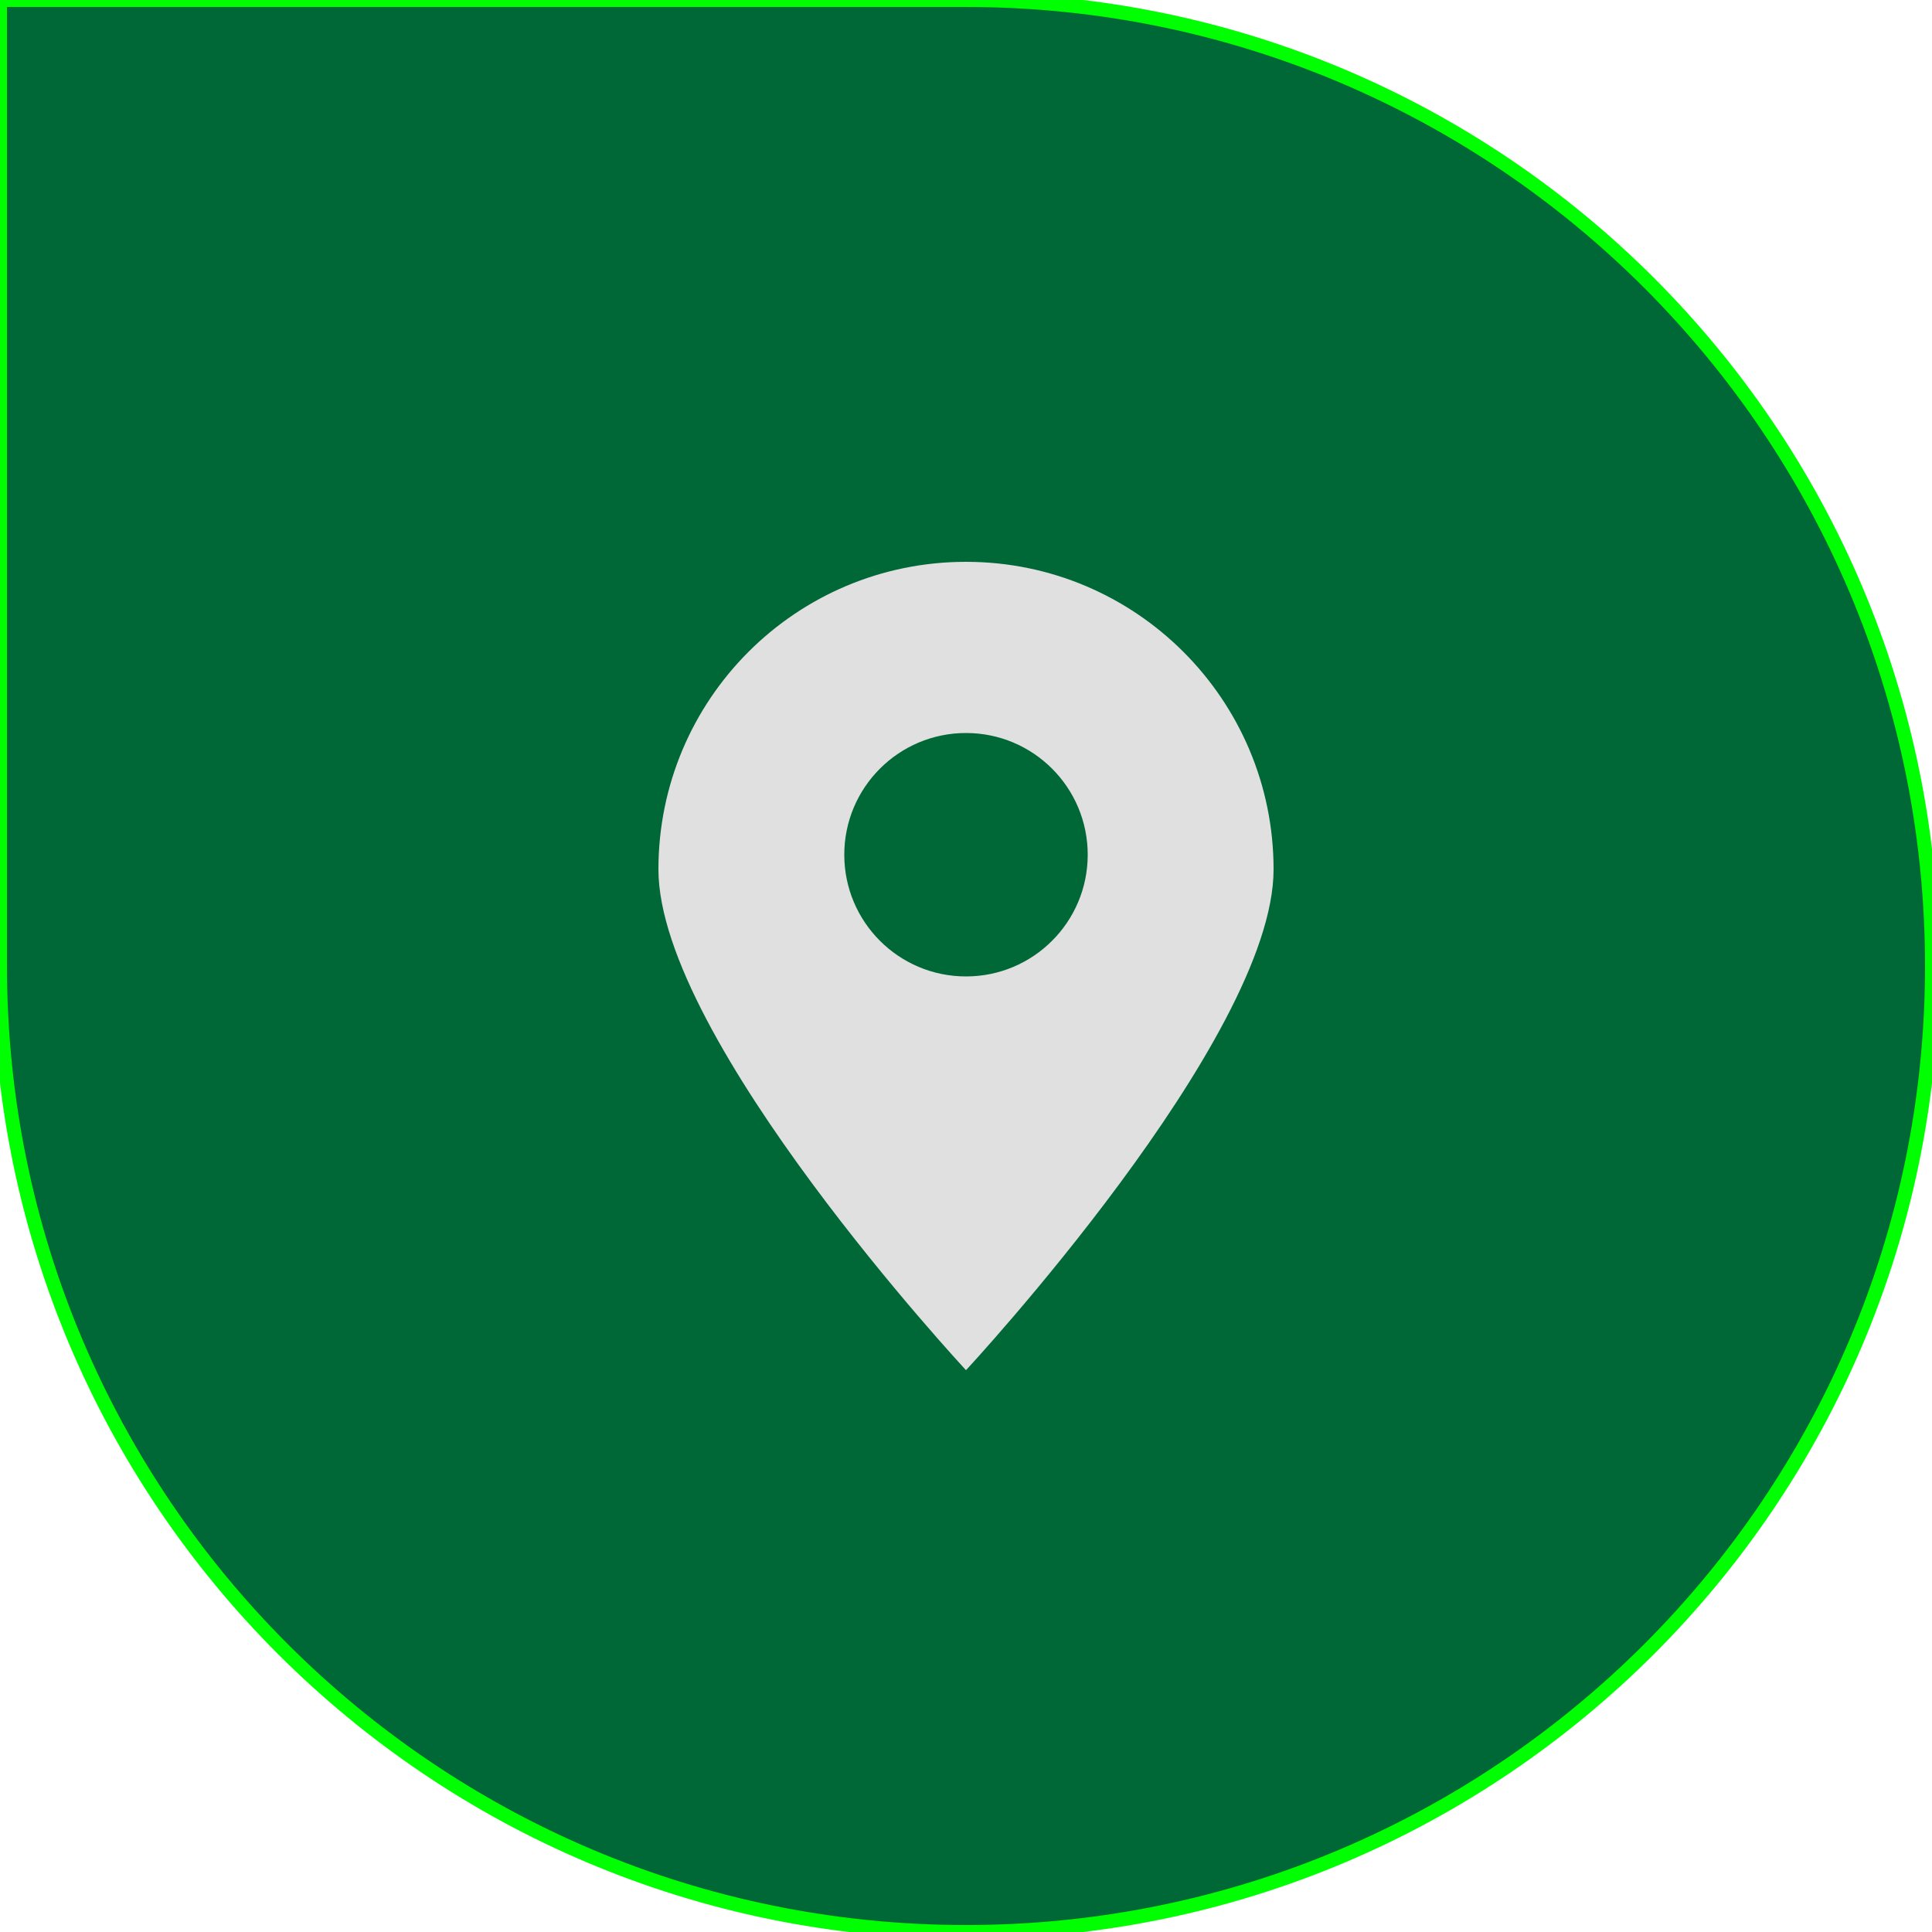 <?xml version="1.0" encoding="utf-8"?>
<!-- Generator: Adobe Illustrator 19.0.0, SVG Export Plug-In . SVG Version: 6.00 Build 0)  -->
<svg version="1.1" id="Layer_1" xmlns="http://www.w3.org/2000/svg" xmlns:xlink="http://www.w3.org/1999/xlink" x="0px" y="0px"
	 viewBox="0 0 500 500" style="enable-background:new 0 0 500 500;" xml:space="preserve">
<style type="text/css">
	.st0{fill:#006837;stroke:#00FF00;stroke-width:3.611;stroke-miterlimit:10;}
	.st1{fill:#E0E0E0;}
</style>
<path class="st0" d="M250,500L250,500C111.9,500,0,388.1,0,250L0,0l250,0c138.1,0,250,111.9,250,250v0C500,388.1,388.1,500,250,500z
	"/>
<g>
	<path class="st1" d="M250,145.4c-44,0-79.6,35.6-79.6,79.6S250,354.6,250,354.6s79.6-85.7,79.6-129.6S294,145.4,250,145.4z
		 M250,252.7c-17.4,0-31.5-14.1-31.5-31.5s14.1-31.5,31.5-31.5c17.4,0,31.5,14.1,31.5,31.5S267.4,252.7,250,252.7z"/>
</g>
</svg>
